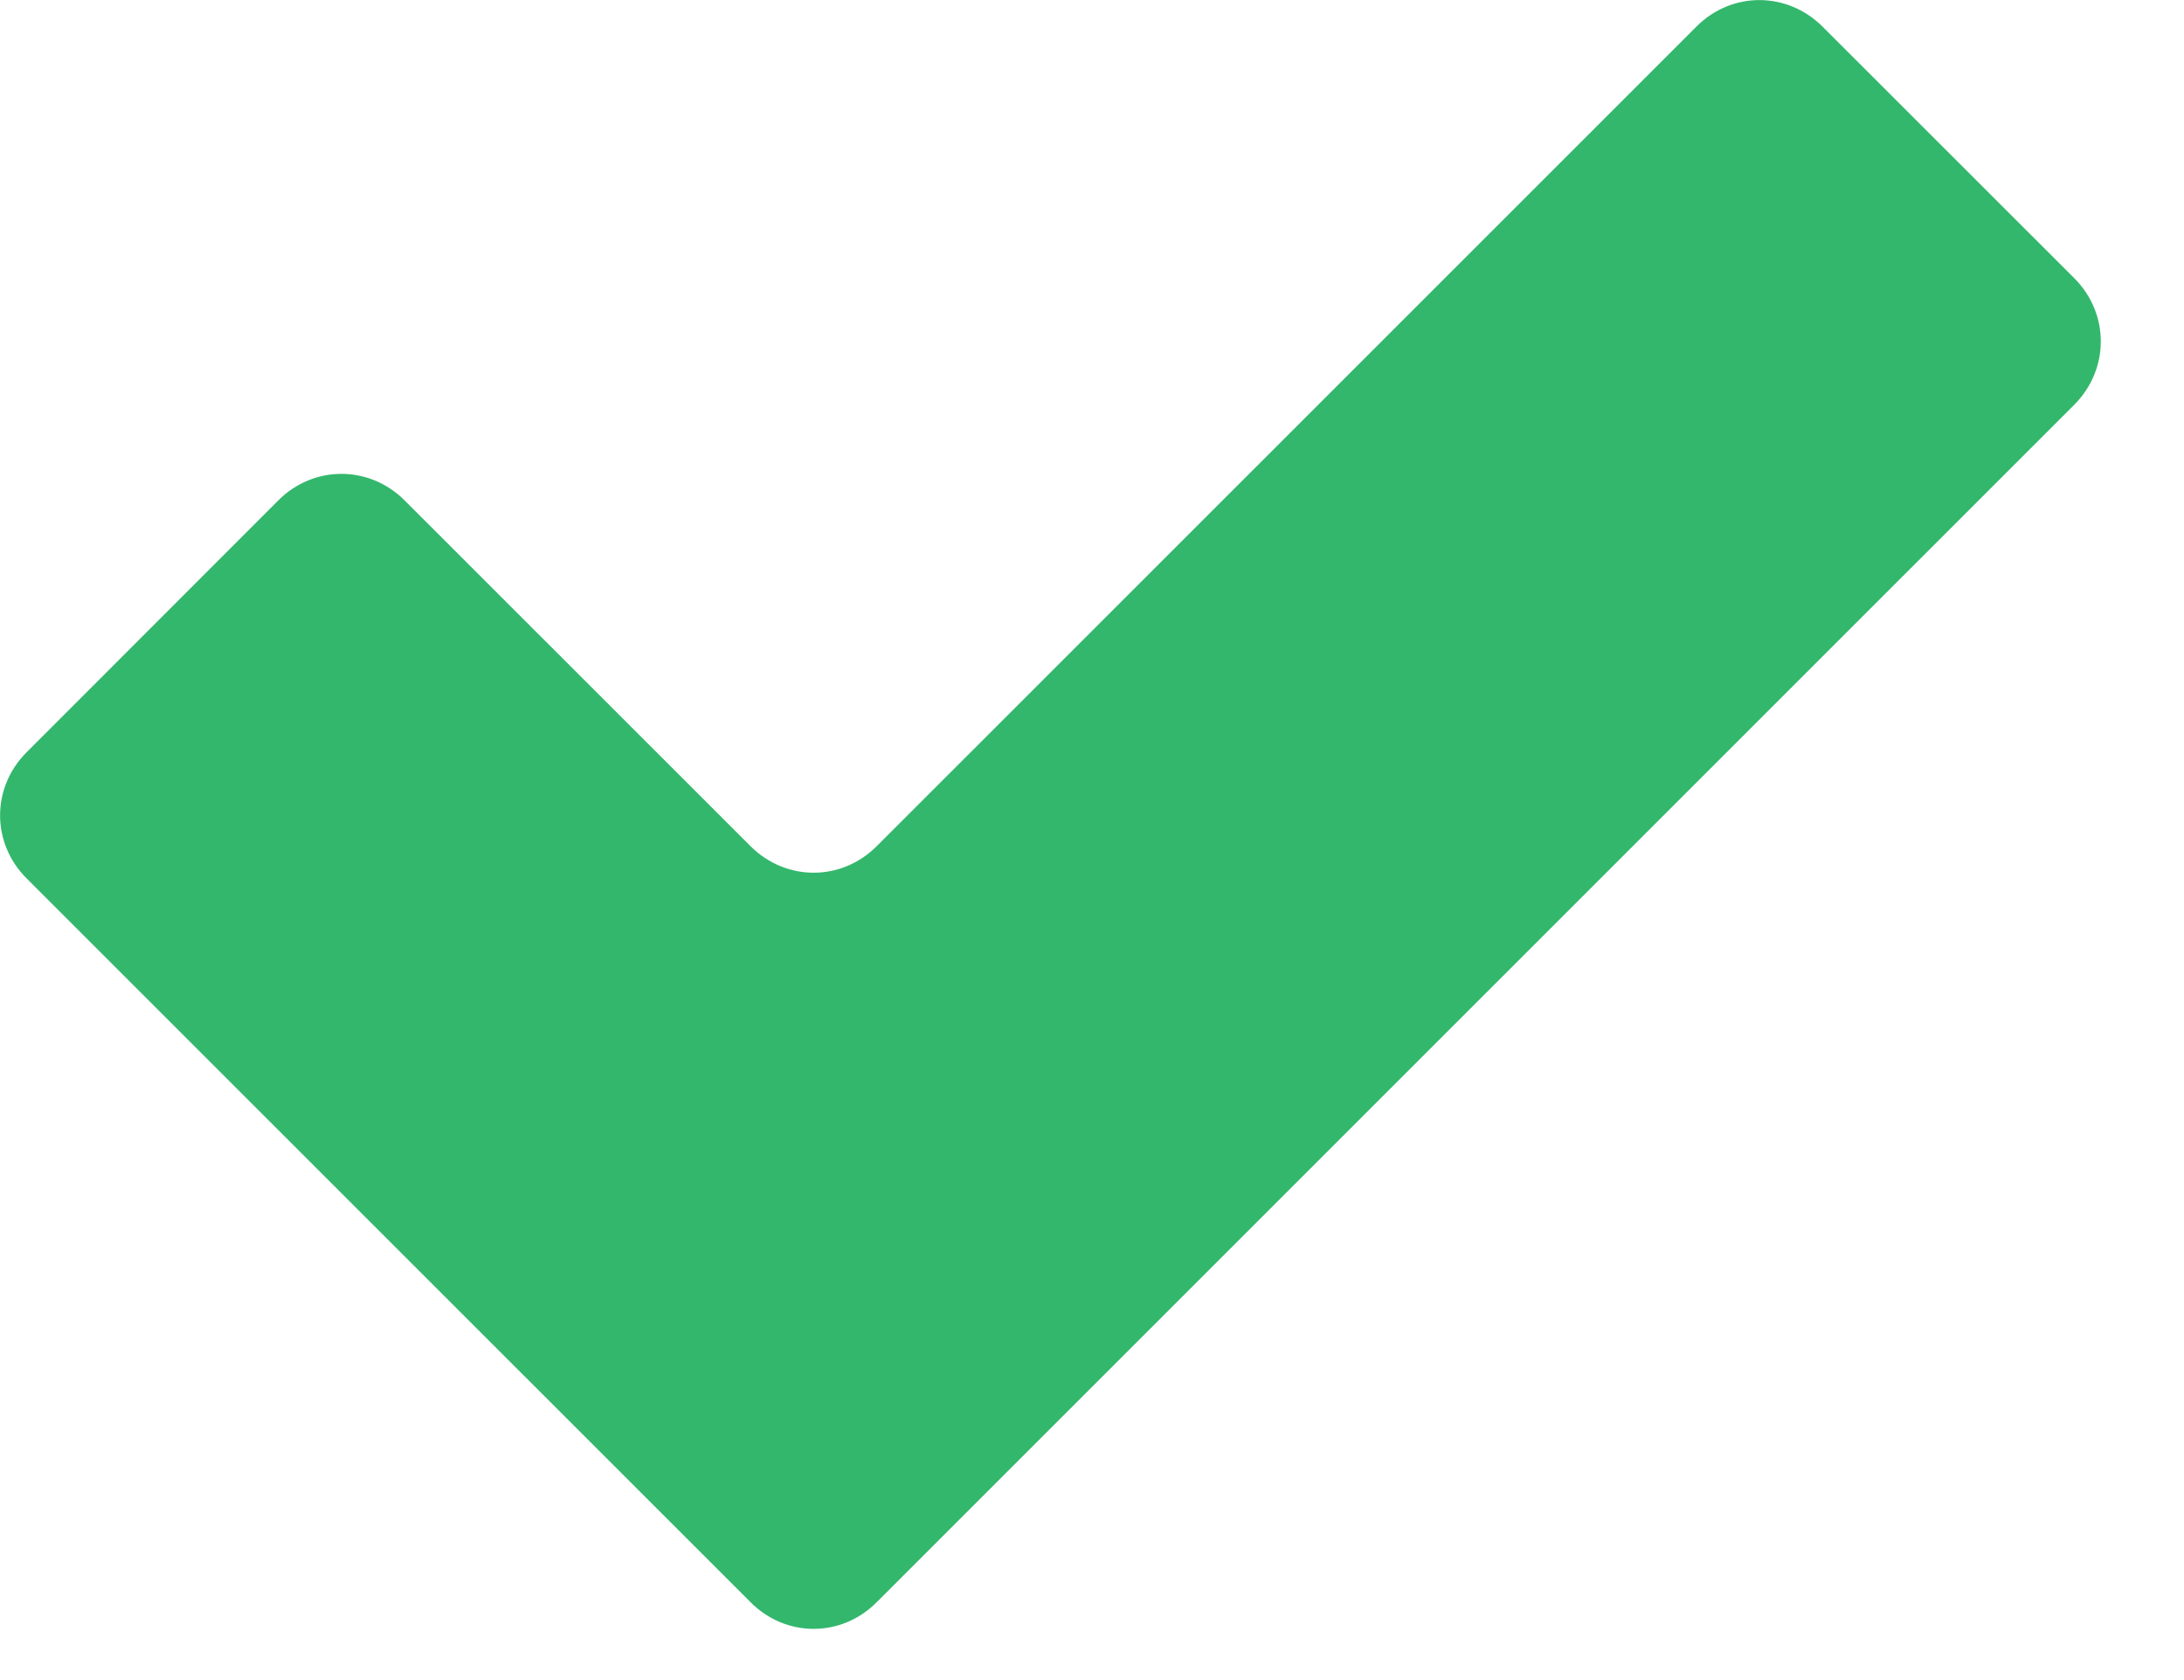 <svg width="13" height="10" viewBox="0 0 13 10" fill="none" xmlns="http://www.w3.org/2000/svg">
<path d="M5.218 9.537L12.348 2.408C12.557 2.197 12.557 1.867 12.348 1.657L10.848 0.158C10.637 -0.052 10.307 -0.052 10.098 0.158L5.218 5.037C5.008 5.247 4.678 5.247 4.468 5.037L2.408 2.978C2.197 2.768 1.867 2.768 1.657 2.978L0.158 4.478C-0.052 4.688 -0.052 5.018 0.158 5.228L4.468 9.537C4.678 9.748 5.008 9.748 5.218 9.537Z" fill="#33B76C"/>
</svg>
